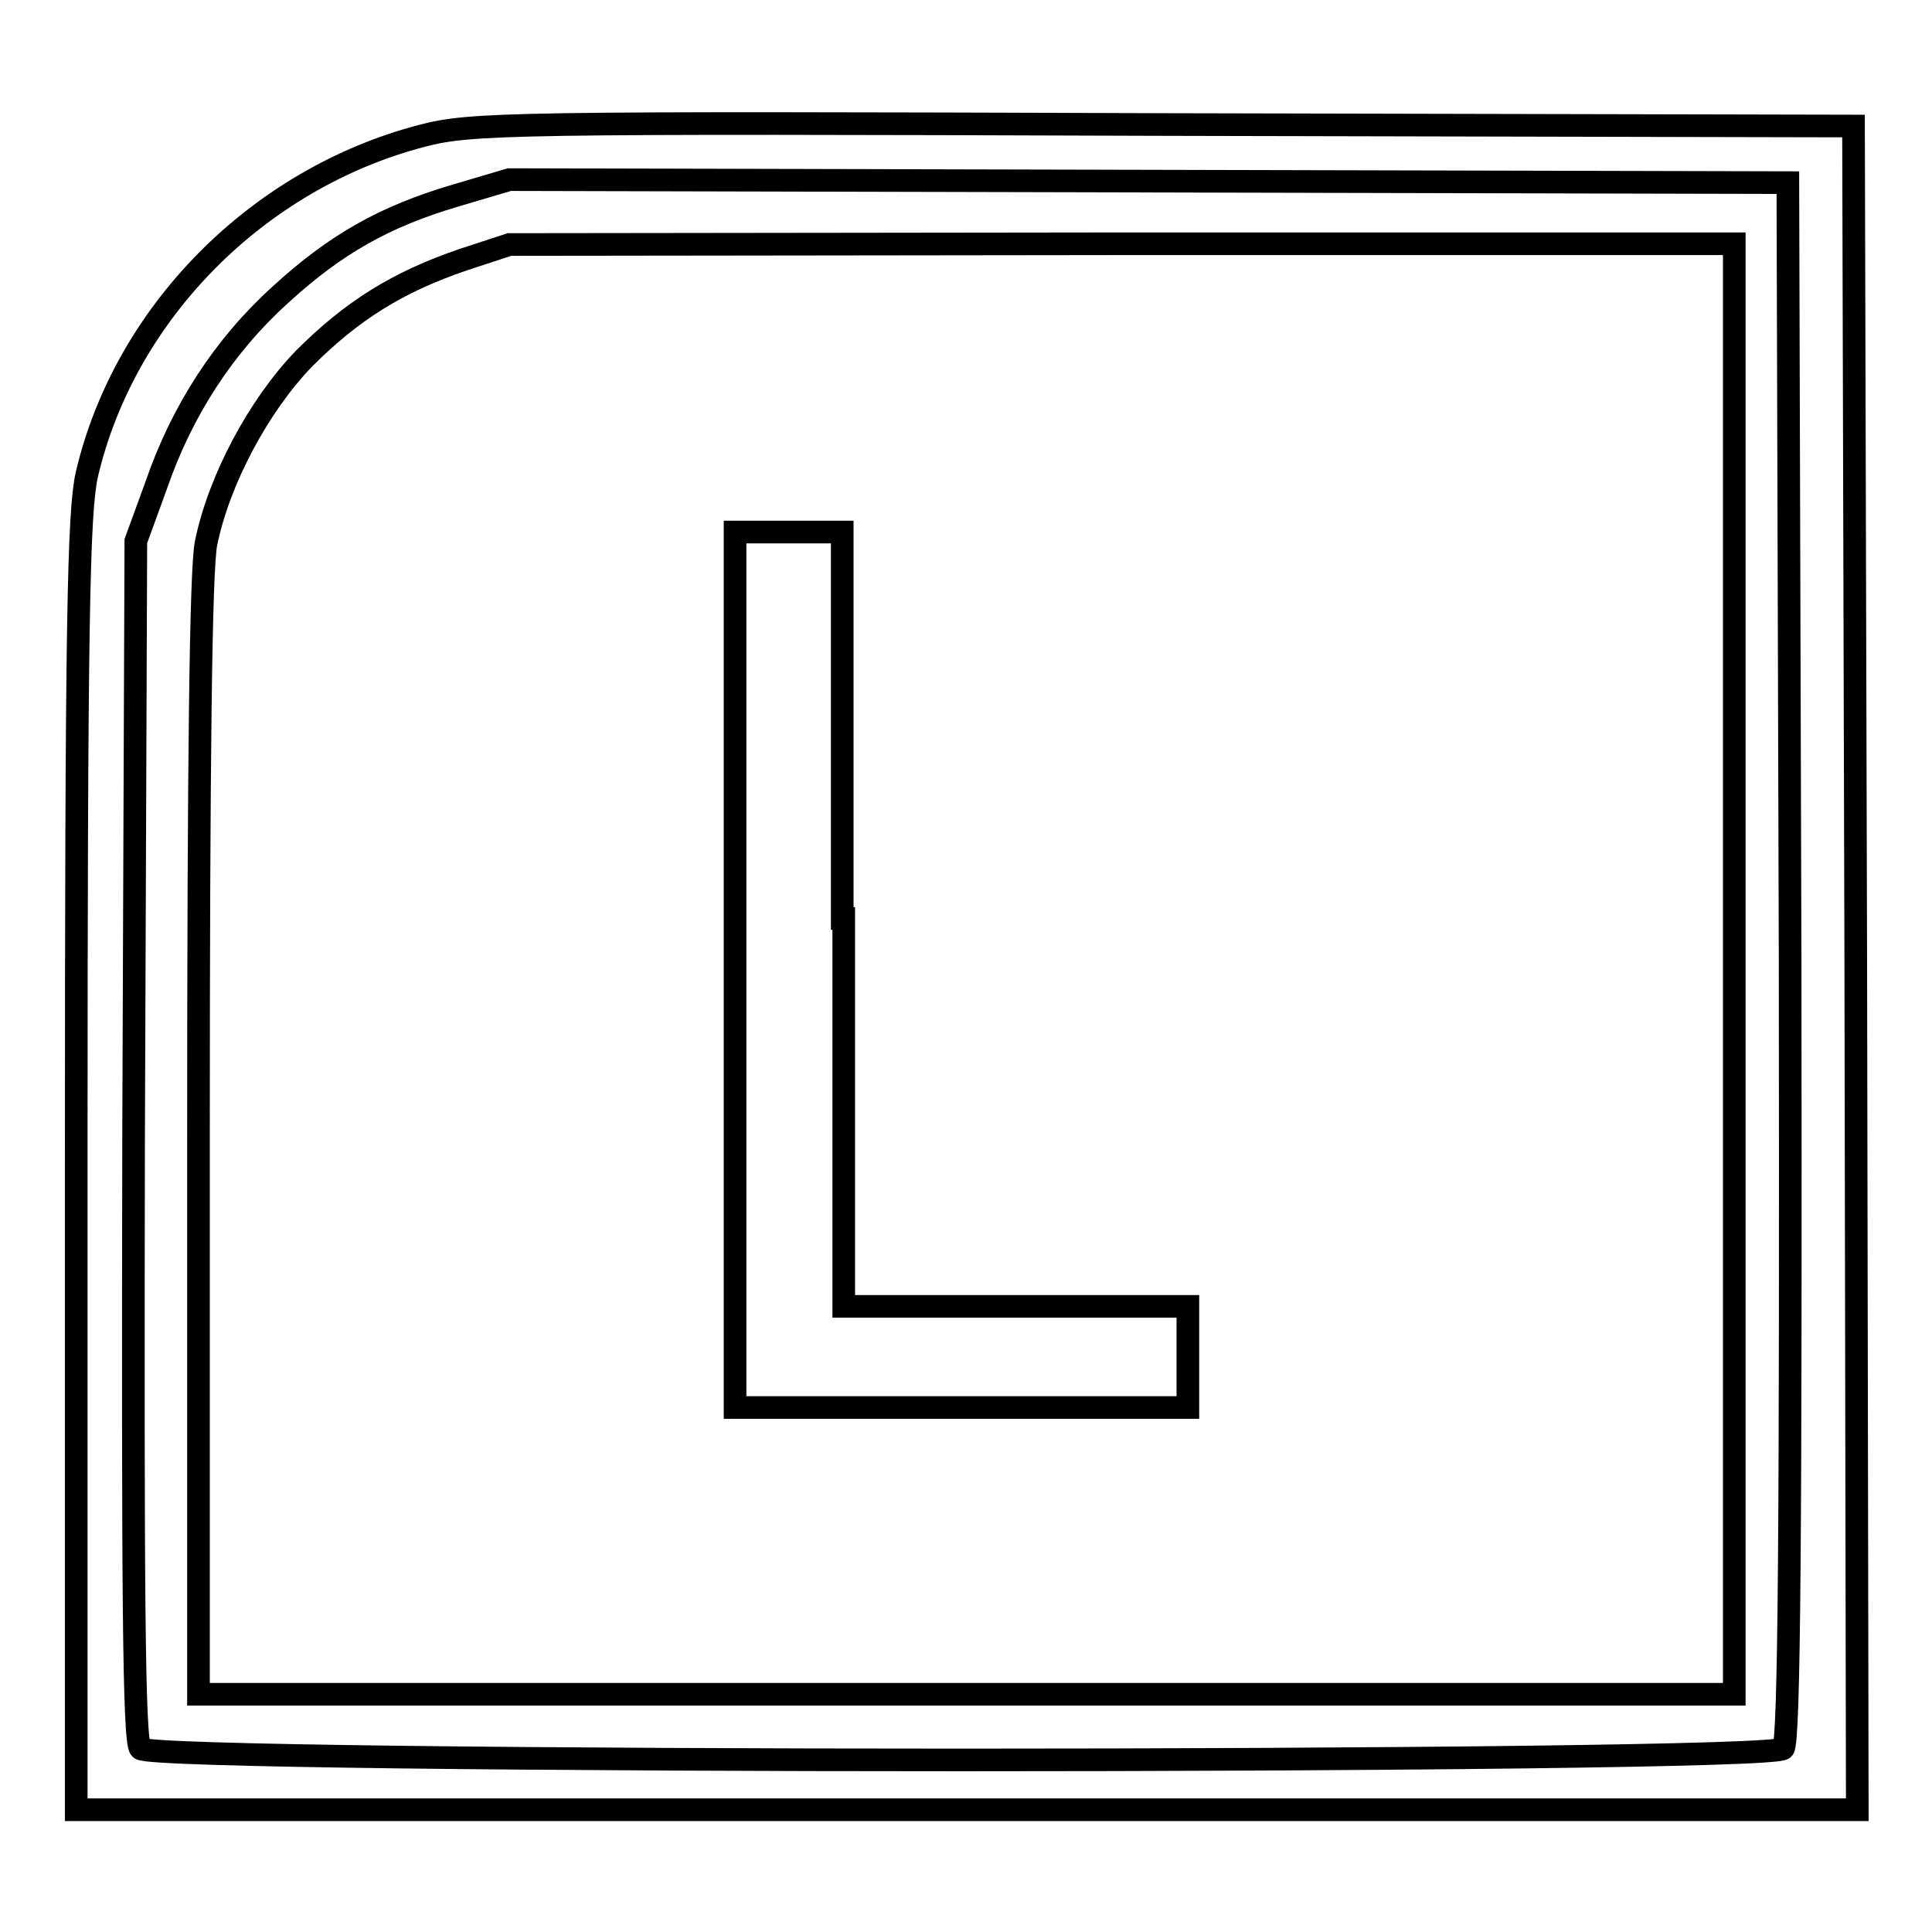 <?xml version="1.0" encoding="utf-8"?>
<!-- Svg Vector Icons : http://www.onlinewebfonts.com/icon -->
<!DOCTYPE svg PUBLIC "-//W3C//DTD SVG 1.1//EN" "http://www.w3.org/Graphics/SVG/1.1/DTD/svg11.dtd">
<svg version="1.1" xmlns="http://www.w3.org/2000/svg" xmlns:xlink="http://www.w3.org/1999/xlink" x="0px" y="0px" viewBox="0 0 256 256" enable-background="new 0 0 256 256" xml:space="preserve">
<g> <g> <path stroke-width="3" fill-opacity="0" stroke="#000000"  d="M55.9,18c-21.8,5.7-39.4,23.5-44.4,44.9c-1.1,5-1.4,19.1-1.4,91.4v85.5h118h118l-0.2-111.6l-0.3-111.5  l-91.4-0.2C66.9,16.2,62.5,16.3,55.9,18z M237.2,127.3c0.1,75.5-0.1,103.4-0.9,104.4c-1.6,2-216.1,2-217.7,0  c-0.9-1-1-21.7-0.9-80.6l0.3-79.4l2.7-7.4c3.4-9.9,9-18.5,16.4-25.2c7.3-6.7,13.8-10.4,23.3-13.2l7.1-2.1l84.7,0.2l84.7,0.2  L237.2,127.3z"/> <path stroke-width="3" fill-opacity="0" stroke="#000000"  d="M61.4,34.4c-8.8,3-14.8,6.8-21.1,13.1c-6,6.2-11.3,16.1-13,24.5c-0.7,3.4-1,28.9-1,78.7v73.8H128h101.8  v-96.1V32.3h-81.1l-81.2,0.1L61.4,34.4z M111.8,121.7v51.4h22.8h22.8v6.7v6.7h-30h-30v-58v-58h7.1h7.1V121.7z"/> </g></g>
</svg>